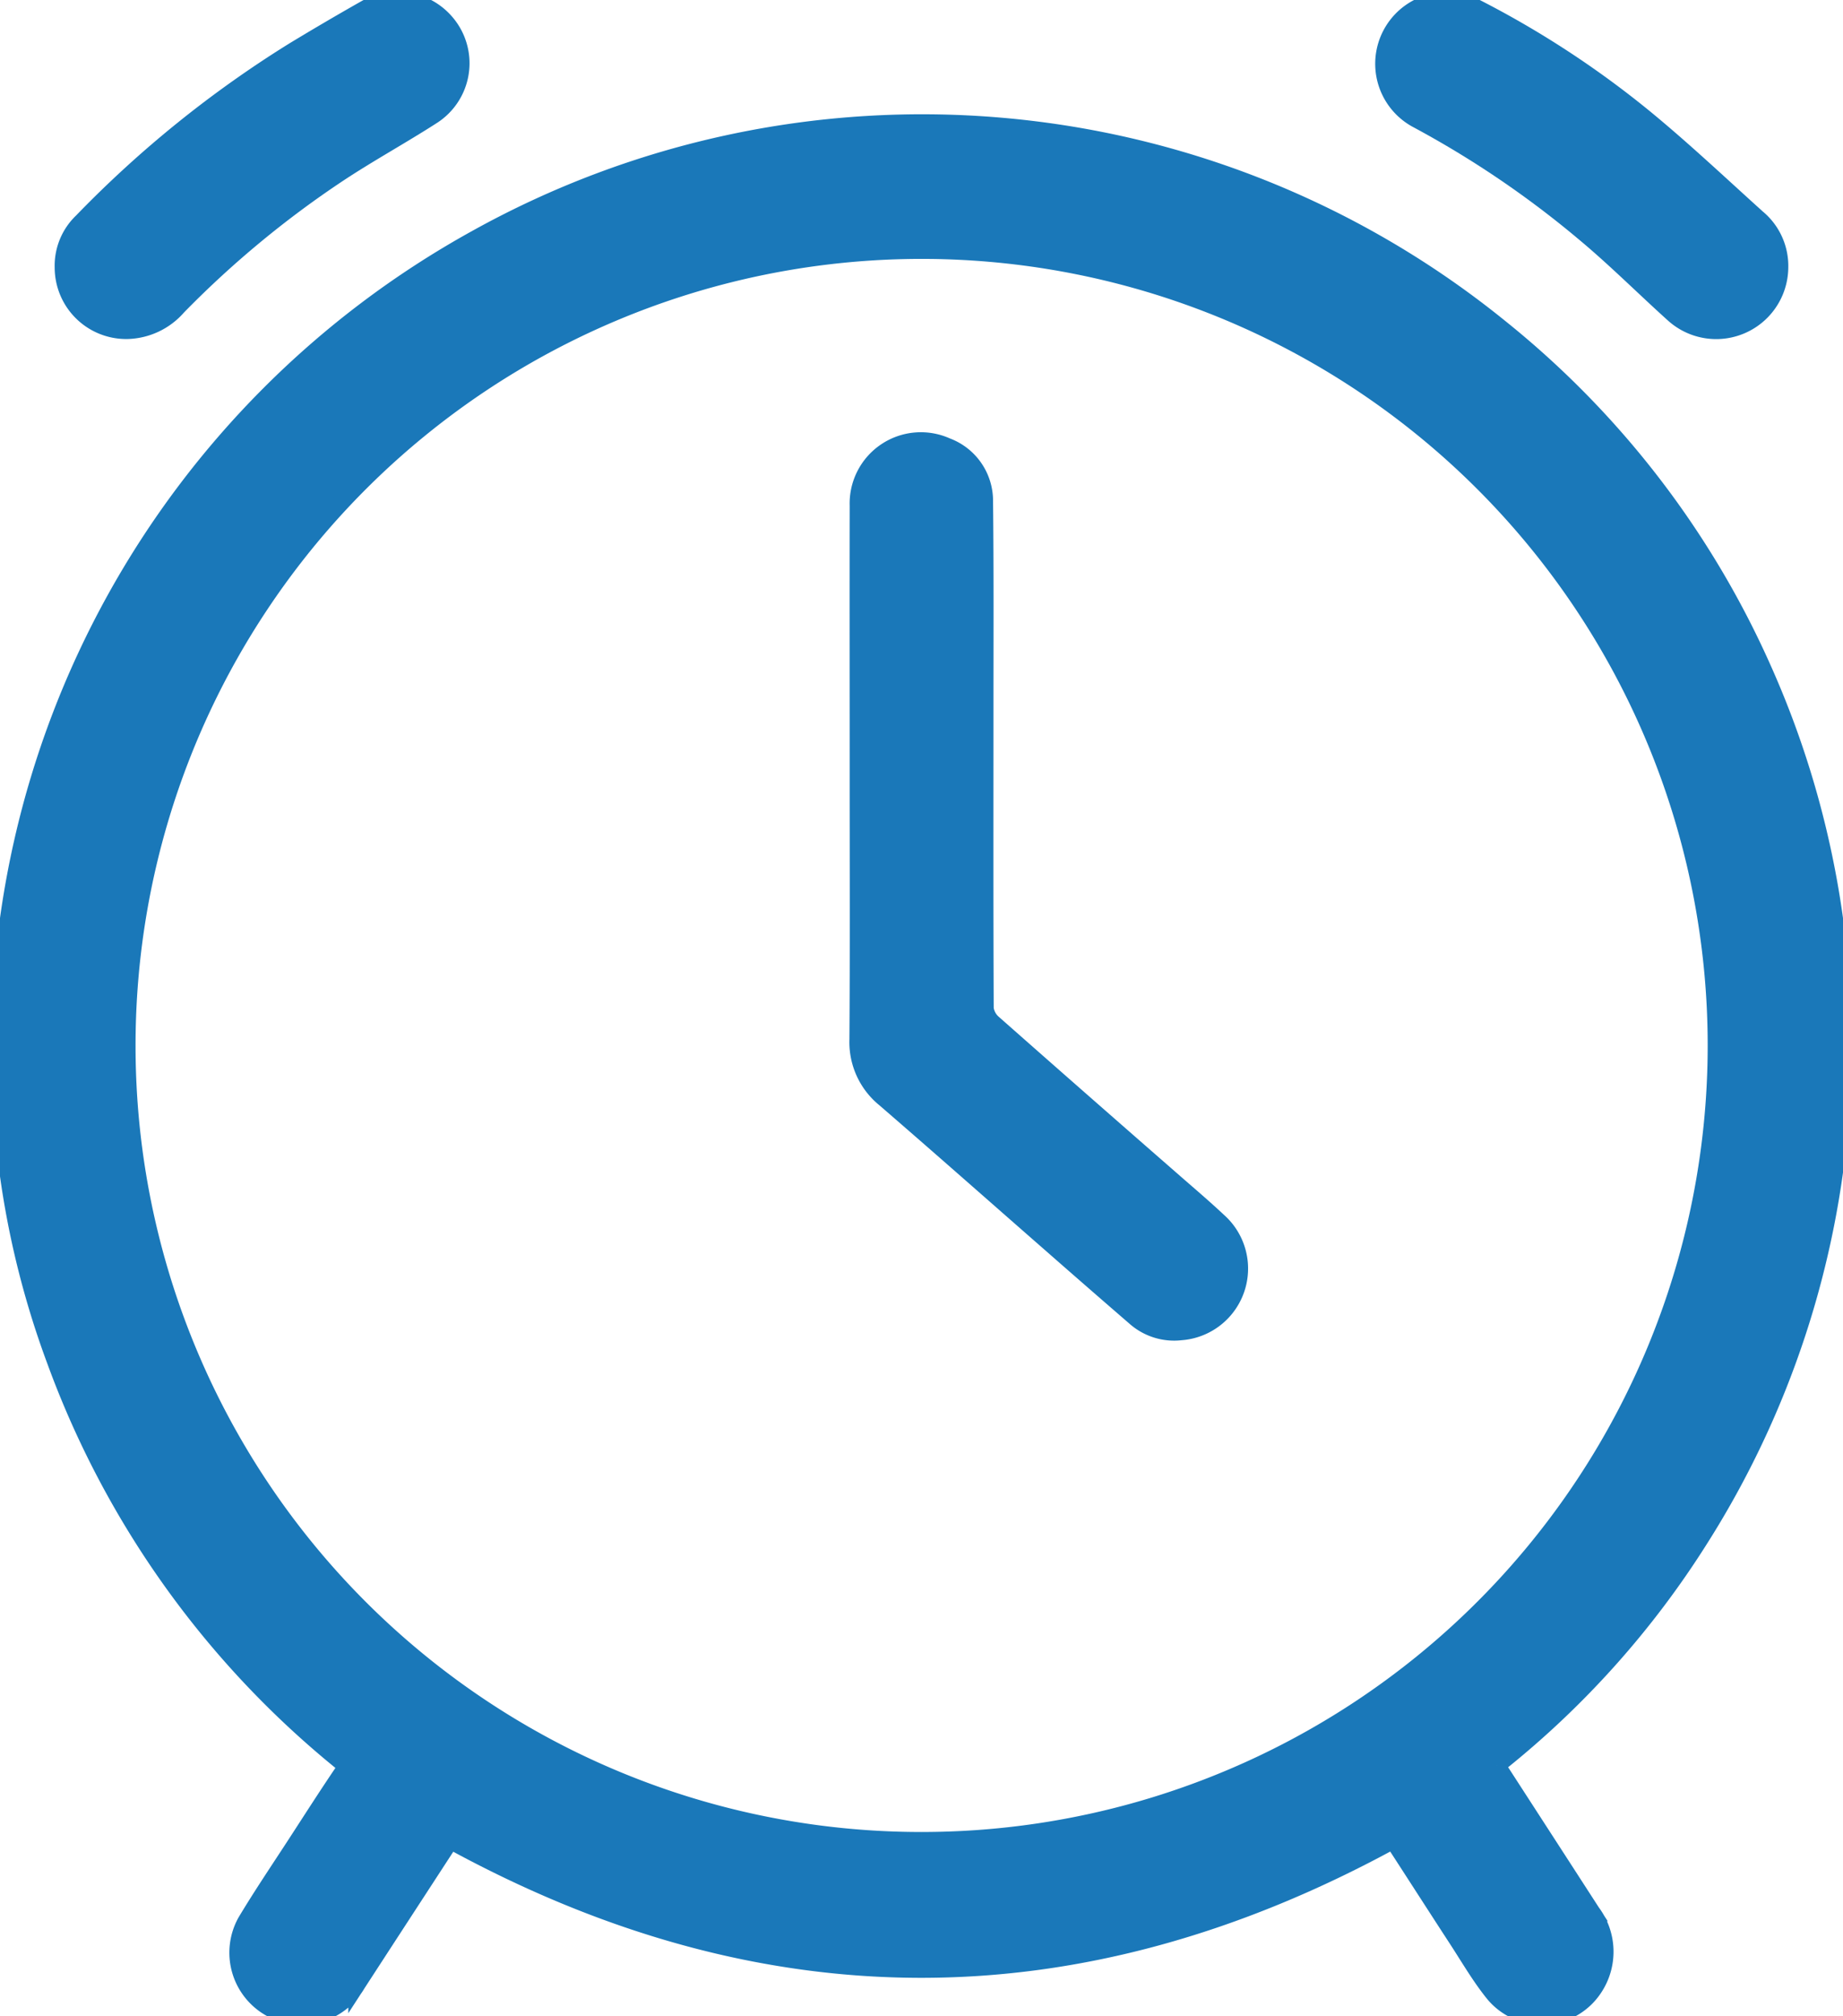 <svg xmlns="http://www.w3.org/2000/svg" xmlns:xlink="http://www.w3.org/1999/xlink" width="53.051" height="58" viewBox="0 0 53.051 58">
  <defs>
    <clipPath id="clip-path">
      <rect id="Rectangle_217" data-name="Rectangle 217" width="53.051" height="58" fill="#1a78b9" stroke="#1a78b9" stroke-width="0.5"/>
    </clipPath>
  </defs>
  <g id="Group_380" data-name="Group 380" transform="translate(-42 102)">
    <g id="Group_378" data-name="Group 378" transform="translate(42 -102)" clip-path="url(#clip-path)">
      <path id="Path_13374" data-name="Path 13374" d="M43.085,62.8l.244.376q1.246,1.923,2.491,3.848a1.88,1.88,0,0,1,.057,2.174,1.792,1.792,0,0,1-2.91.112c-.38-.478-.689-1.013-1.024-1.526-.566-.869-1.127-1.742-1.691-2.612-.056-.086-.117-.167-.159-.227q-13.585,7.414-27.129,0c-.889,1.366-1.79,2.748-2.688,4.131a1.876,1.876,0,0,1-1.114.863,1.826,1.826,0,0,1-2.078-2.651c.461-.768.964-1.51,1.452-2.261.442-.68.879-1.364,1.334-2.035.133-.2.016-.257-.1-.357a26.61,26.61,0,0,1-8.17-11.48A25.365,25.365,0,0,1,.036,43.591,26.542,26.542,0,0,1,13.682,18.885a26.417,26.417,0,0,1,29.5,2.556,26.245,26.245,0,0,1,7.528,9.74,26.506,26.506,0,0,1-1.793,25.113,25.987,25.987,0,0,1-5.706,6.391c-.036.029-.068.063-.125.116M26.509,64.957A22.877,22.877,0,1,0,3.652,42.105,22.864,22.864,0,0,0,26.509,64.957" transform="translate(0 -12.005)" fill="#1a78b9" stroke="#1a78b9" stroke-width="0.5"/>
      <path id="Path_13375" data-name="Path 13375" d="M8.022,7.729a1.75,1.75,0,0,1,.543-1.321A31.813,31.813,0,0,1,14.649,1.5q1.039-.63,2.1-1.23a1.835,1.835,0,0,1,2.433.618,1.791,1.791,0,0,1-.536,2.467c-.887.571-1.815,1.078-2.695,1.659a28.59,28.59,0,0,0-4.637,3.834,1.983,1.983,0,0,1-1.464.687A1.809,1.809,0,0,1,8.022,7.729" transform="translate(-6.198 -0.032)" fill="#1a78b9" stroke="#1a78b9" stroke-width="0.5"/>
      <path id="Path_13376" data-name="Path 13376" d="M186.5,7.7a1.825,1.825,0,0,1-3.055,1.328c-.855-.77-1.67-1.587-2.553-2.323a28.236,28.236,0,0,0-4.814-3.265A1.814,1.814,0,1,1,177.77.23a27.333,27.333,0,0,1,4.823,3.151c1.122.92,2.18,1.919,3.258,2.891A1.789,1.789,0,0,1,186.5,7.7" transform="translate(-135.274 0)" fill="#1a78b9" stroke="#1a78b9" stroke-width="0.5"/>
      <path id="Path_13377" data-name="Path 13377" d="M108.7,65.433c0-2.586-.005-5.172,0-7.758a1.8,1.8,0,0,1,2.542-1.7,1.667,1.667,0,0,1,1.085,1.559c.022,2.01.012,4.02.012,6.03,0,2.86-.006,5.719.007,8.579a.691.691,0,0,0,.243.436q2.557,2.257,5.129,4.5c.447.392.9.774,1.335,1.182a1.817,1.817,0,0,1-1.071,3.175,1.689,1.689,0,0,1-1.312-.413q-1.231-1.064-2.454-2.137c-1.584-1.385-3.16-2.778-4.752-4.153a2.09,2.09,0,0,1-.771-1.706c.017-2.529.007-5.059.007-7.588Z" transform="translate(-83.992 -43.13)" fill="#1a78b9" stroke="#1a78b9" stroke-width="0.5"/>
    </g>
  </g>
</svg>
